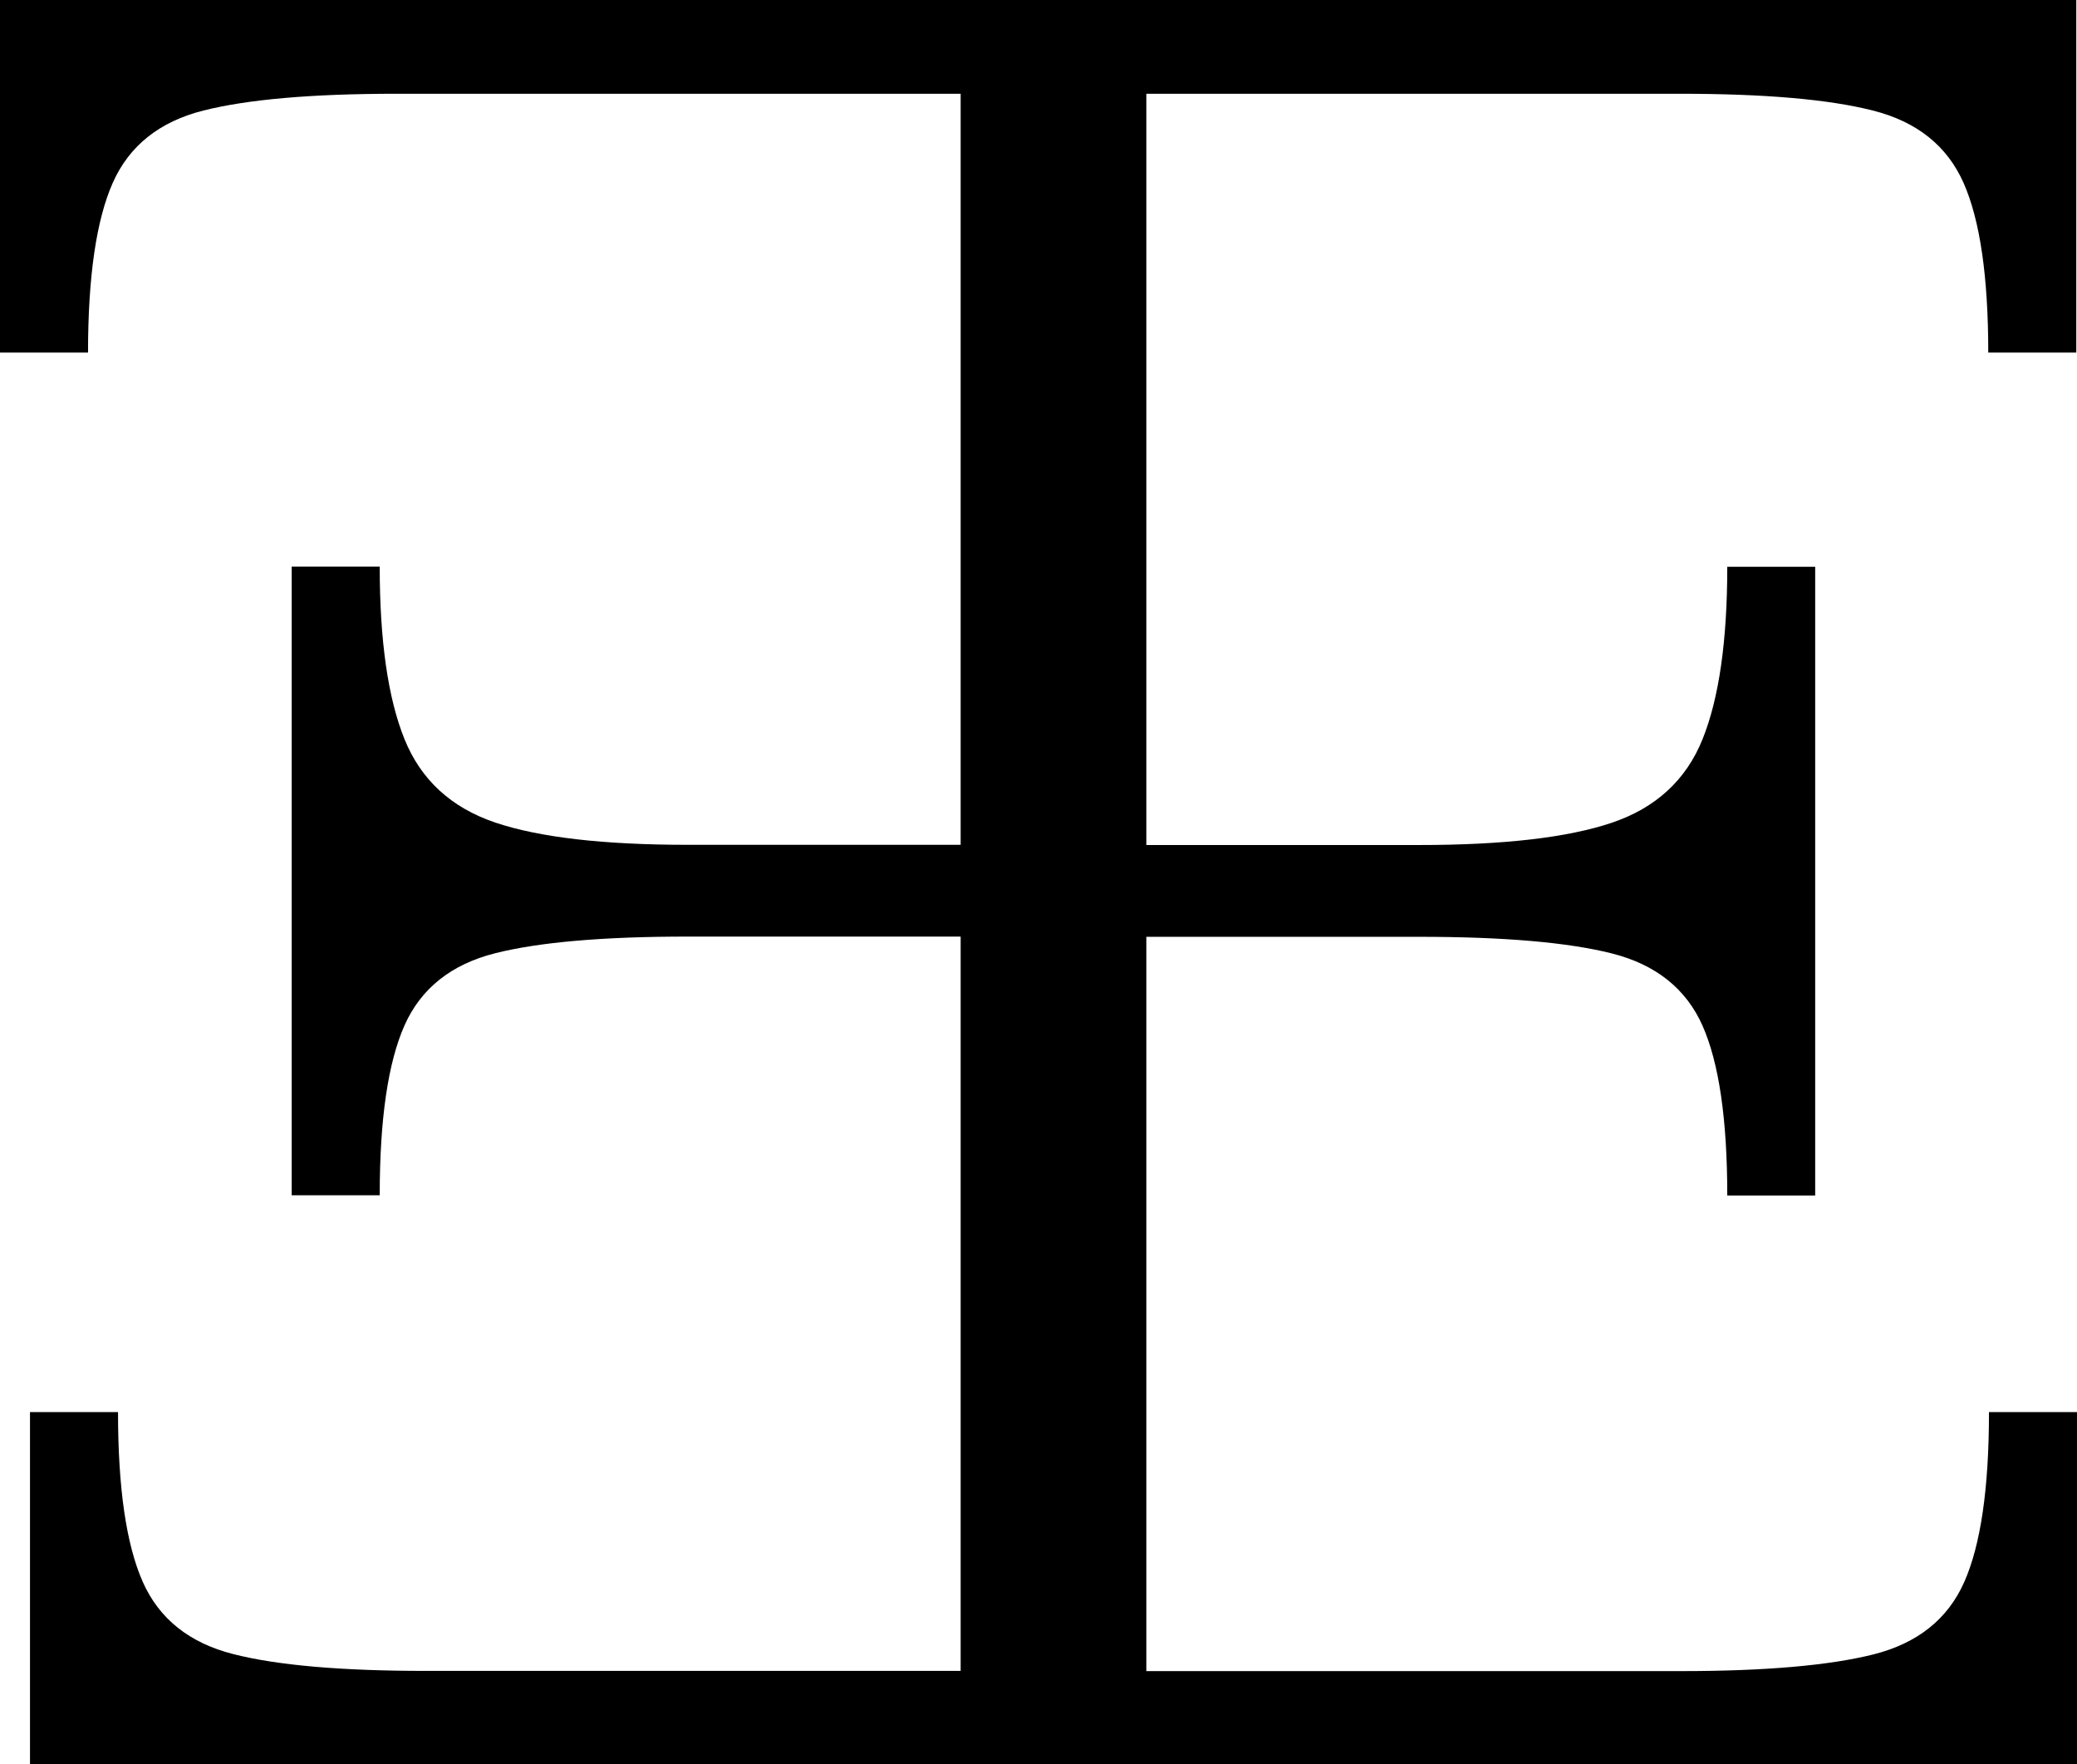 <svg width="73" height="62" viewBox="0 0 73 62" fill="none" xmlns="http://www.w3.org/2000/svg">
<path d="M69.906 49.632C69.906 52.306 69.615 54.292 69.037 55.597C68.459 56.899 67.394 57.749 65.849 58.139C64.303 58.528 62.046 58.727 59.083 58.727H40.29V32.922H49.885C52.848 32.922 55.102 33.116 56.651 33.506C58.196 33.896 59.261 34.746 59.839 36.047C60.417 37.353 60.708 39.339 60.708 42.013H63.798V19.918H60.708C60.708 22.525 60.417 24.544 59.839 25.978C59.261 27.413 58.196 28.391 56.651 28.913C55.102 29.435 52.848 29.696 49.885 29.696H40.29V3.295H54.495H59.057C62.02 3.295 64.275 3.49 65.823 3.884C67.368 4.273 68.434 5.123 69.012 6.425C69.59 7.73 69.881 9.716 69.881 12.39H72.975V0H1.294H0V12.39H3.094C3.094 9.72 3.385 7.73 3.963 6.425C4.541 5.123 5.606 4.273 7.151 3.884C8.7 3.494 10.954 3.295 13.917 3.295H25.224H33.764V29.689H24.17C21.207 29.689 18.953 29.428 17.404 28.906C15.859 28.383 14.793 27.405 14.215 25.971C13.637 24.537 13.346 22.518 13.346 19.91H10.252V42.005H13.346C13.346 39.331 13.637 37.346 14.215 36.04C14.793 34.738 15.859 33.889 17.404 33.499C18.953 33.109 21.207 32.914 24.17 32.914H33.764V58.72H14.972C12.008 58.72 9.754 58.525 8.206 58.131C6.66 57.741 5.595 56.892 5.017 55.59C4.439 54.285 4.148 52.299 4.148 49.625H1.054V62H14.975H15.353H33.764H58.701H59.079H73V49.625H69.906V49.632Z" fill="black"/>
</svg>
